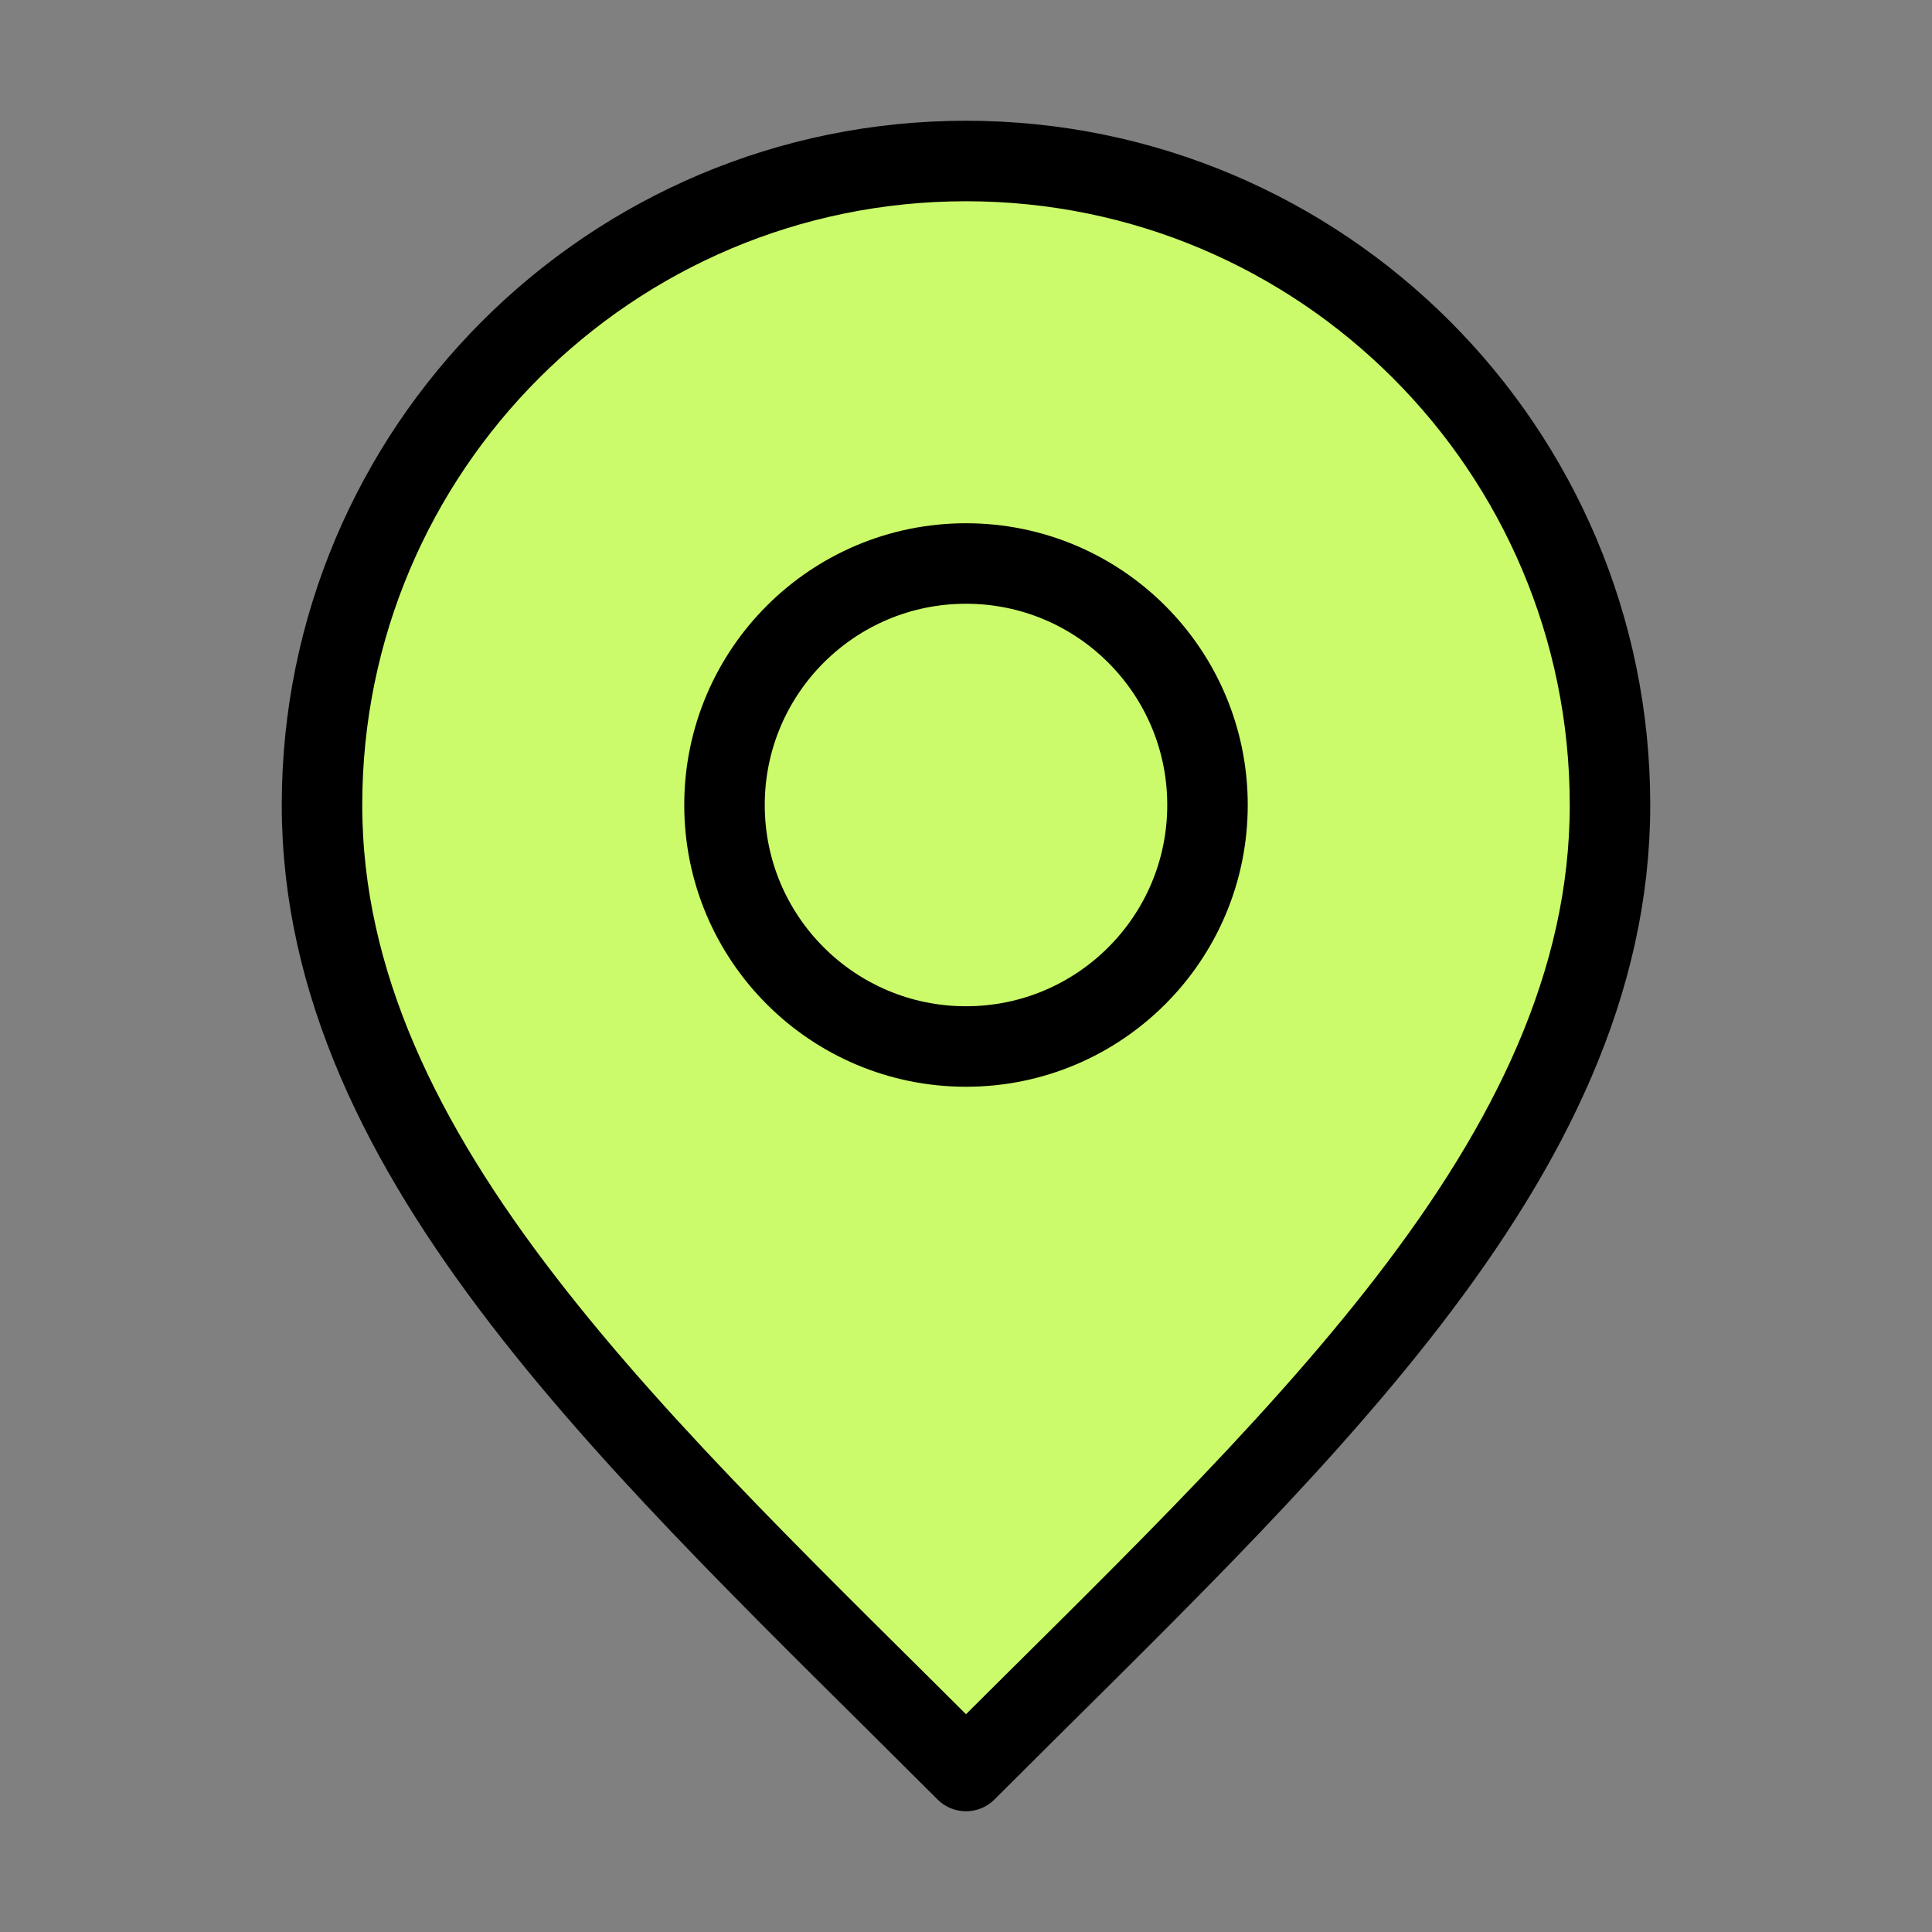 <svg xmlns="http://www.w3.org/2000/svg" fill="none" viewBox="0 0 48 48" height="48" width="48">
<rect x="0" y="0" width="48" height="48" fill="#808080" stroke="none"/>
<path fill="#CBFB6A" d="M24 26C27.314 26 30 23.314 30 20C30 16.686 27.314 14 24 14C20.686 14 18 16.686 18 20C18 23.314 20.686 26 24 26Z"></path>
<path fill="#CBFB6A" d="M24 44C32 36 40 28.837 40 20C40 11.163 32.837 4 24 4C15.163 4 8 11.163 8 20C8 28.837 16 36 24 44Z"></path>
<path stroke-linejoin="round" stroke-linecap="round" stroke-width="2" stroke="black" d="M24 26C27.314 26 30 23.314 30 20C30 16.686 27.314 14 24 14C20.686 14 18 16.686 18 20C18 23.314 20.686 26 24 26Z"></path>
<path stroke-linejoin="round" stroke-linecap="round" stroke-width="2" stroke="black" d="M24 44C32 36 40 28.837 40 20C40 11.163 32.837 4 24 4C15.163 4 8 11.163 8 20C8 28.837 16 36 24 44Z"></path>
</svg>
